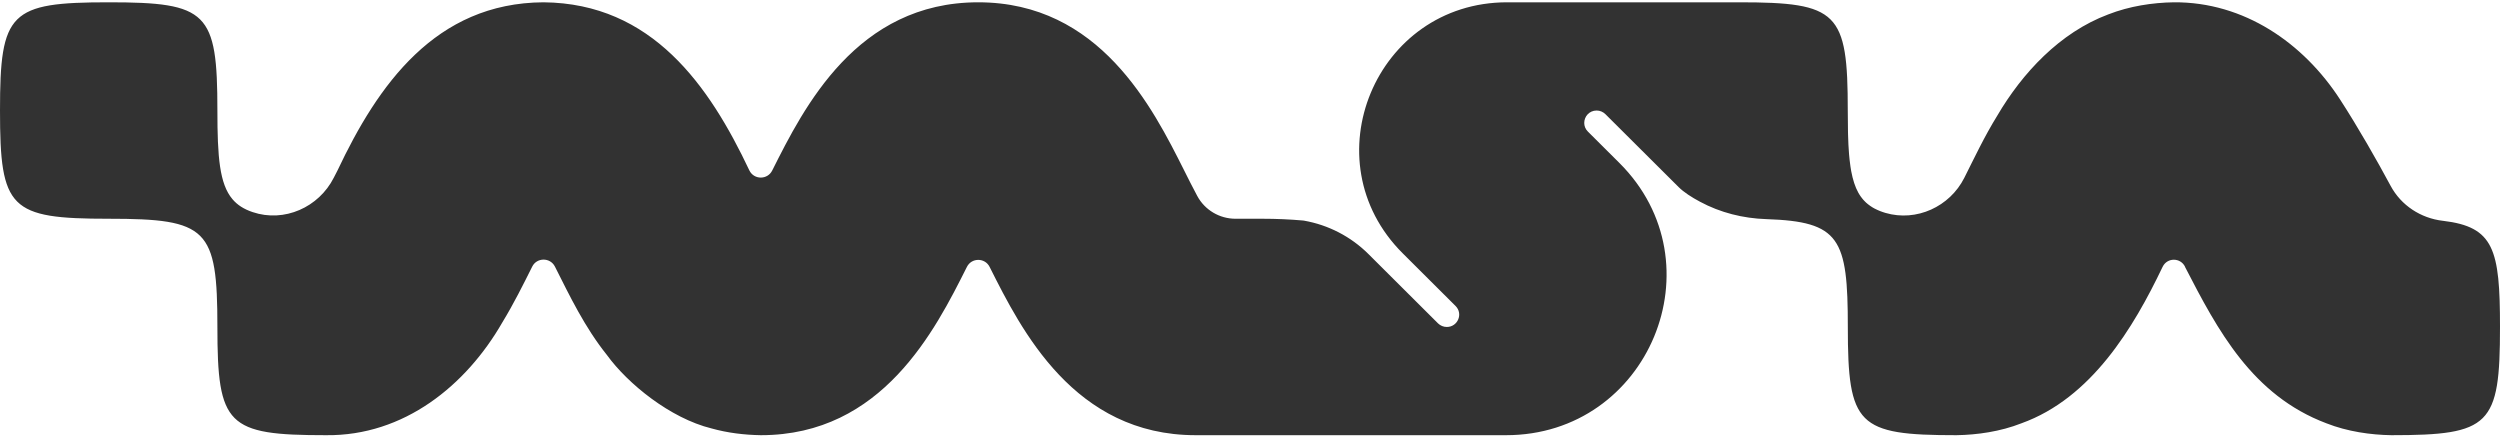 <?xml version="1.0" encoding="UTF-8"?> <svg xmlns="http://www.w3.org/2000/svg" width="240" height="42" viewBox="0 0 240 42" fill="none"><path d="M234.511 21.197C232.388 20.948 230.504 19.716 229.497 17.836C228.23 15.473 226.372 12.21 224.65 9.556C221.134 4.127 215.421 0.174 208.69 0.221C206.64 0.252 204.438 0.585 202.388 1.385C197.739 3.125 194.134 7.026 191.75 11.083C190.482 13.135 189.543 15.15 188.572 17.073C187.174 19.846 183.976 21.311 181.002 20.439C180.923 20.413 180.84 20.387 180.757 20.361C180.663 20.335 180.574 20.298 180.485 20.262C180.397 20.226 180.313 20.189 180.23 20.153C180.146 20.116 180.063 20.08 179.984 20.033C179.979 20.033 179.974 20.028 179.969 20.028C179.896 19.992 179.828 19.95 179.76 19.909C179.687 19.867 179.614 19.82 179.546 19.768C179.473 19.722 179.405 19.675 179.343 19.618C179.337 19.613 179.327 19.607 179.322 19.602C179.197 19.504 179.082 19.4 178.977 19.285C178.936 19.244 178.894 19.202 178.857 19.155C178.837 19.13 178.81 19.098 178.79 19.072C178.69 18.953 178.602 18.828 178.518 18.698C178.482 18.636 178.44 18.574 178.403 18.506C178.09 17.945 177.871 17.259 177.715 16.428C177.689 16.283 177.663 16.132 177.642 15.976C177.61 15.779 177.584 15.571 177.563 15.358C177.543 15.187 177.527 15.01 177.511 14.828C177.501 14.704 177.49 14.579 177.485 14.449C177.47 14.267 177.459 14.08 177.449 13.888C177.438 13.618 177.428 13.343 177.417 13.052C177.412 12.927 177.412 12.803 177.407 12.673C177.391 12.034 177.386 11.348 177.386 10.61C177.386 1.151 176.452 0.221 166.951 0.221H144.683C132.052 0.221 125.729 15.426 134.661 24.319L139.732 29.373C140.483 30.116 139.951 31.389 138.892 31.389C138.579 31.389 138.277 31.264 138.052 31.046L131.374 24.392C129.678 22.703 127.513 21.592 125.181 21.181C125.139 21.176 125.097 21.171 125.056 21.166C123.788 21.057 122.515 21 121.242 21H118.612C117.078 21 115.659 20.163 114.934 18.808C114.485 17.971 114.042 17.088 113.677 16.356C110.645 10.319 105.574 0.221 93.908 0.221C82.242 0.221 77.17 10.319 74.139 16.356L74.129 16.376C73.68 17.265 72.407 17.275 71.953 16.387L71.937 16.356C68.097 8.236 62.609 0.315 52.174 0.221C41.802 0.278 36.271 8.164 32.4 16.366C32.28 16.6 32.16 16.828 32.045 17.057C30.605 19.904 27.287 21.389 24.25 20.361C23.416 20.08 22.784 19.68 22.31 19.114C21.078 17.654 20.87 15.088 20.87 10.61C20.87 1.151 19.936 0.221 10.435 0.221C0.934 0.221 0 1.151 0 10.61C0 20.07 0.934 21 10.435 21C19.936 21 20.87 21.929 20.87 31.389C20.87 40.848 21.803 41.778 31.278 41.778H31.304C38.791 41.861 44.755 36.994 48.23 30.942C49.33 29.134 50.228 27.322 51.094 25.592C51.537 24.703 52.816 24.698 53.27 25.587C54.715 28.449 56.123 31.404 58.268 34.085C60.256 36.828 64.336 40.152 68.306 41.129C69.85 41.56 71.447 41.752 73.043 41.778C84.71 41.778 89.781 31.68 92.812 25.644L92.823 25.623C93.271 24.724 94.555 24.724 95.004 25.623L95.014 25.644C98.045 31.68 103.117 41.778 114.783 41.778H144.584C158.285 41.778 165.146 25.285 155.457 15.639L152.437 12.631C152.191 12.387 152.087 12.091 152.087 11.8C152.087 11.192 152.562 10.61 153.277 10.61C153.59 10.61 153.892 10.735 154.117 10.958L161.15 17.961C161.645 18.454 162.397 18.937 163.195 19.363C165.151 20.418 167.337 20.963 169.56 21.036C176.635 21.27 177.391 22.875 177.391 31.389C177.391 40.838 178.325 41.778 187.8 41.778H187.826C189.798 41.747 192.037 41.435 194.061 40.635C200.776 38.22 204.814 31.467 207.605 25.628L207.616 25.607C208.054 24.709 209.322 24.709 209.765 25.607V25.628C212.901 31.706 216.203 37.944 223.33 40.635C225.355 41.435 227.593 41.747 229.565 41.778C239.066 41.778 240 40.848 240 31.389C240 23.935 239.421 21.779 234.522 21.197H234.511Z" fill="#323232"></path></svg> 
